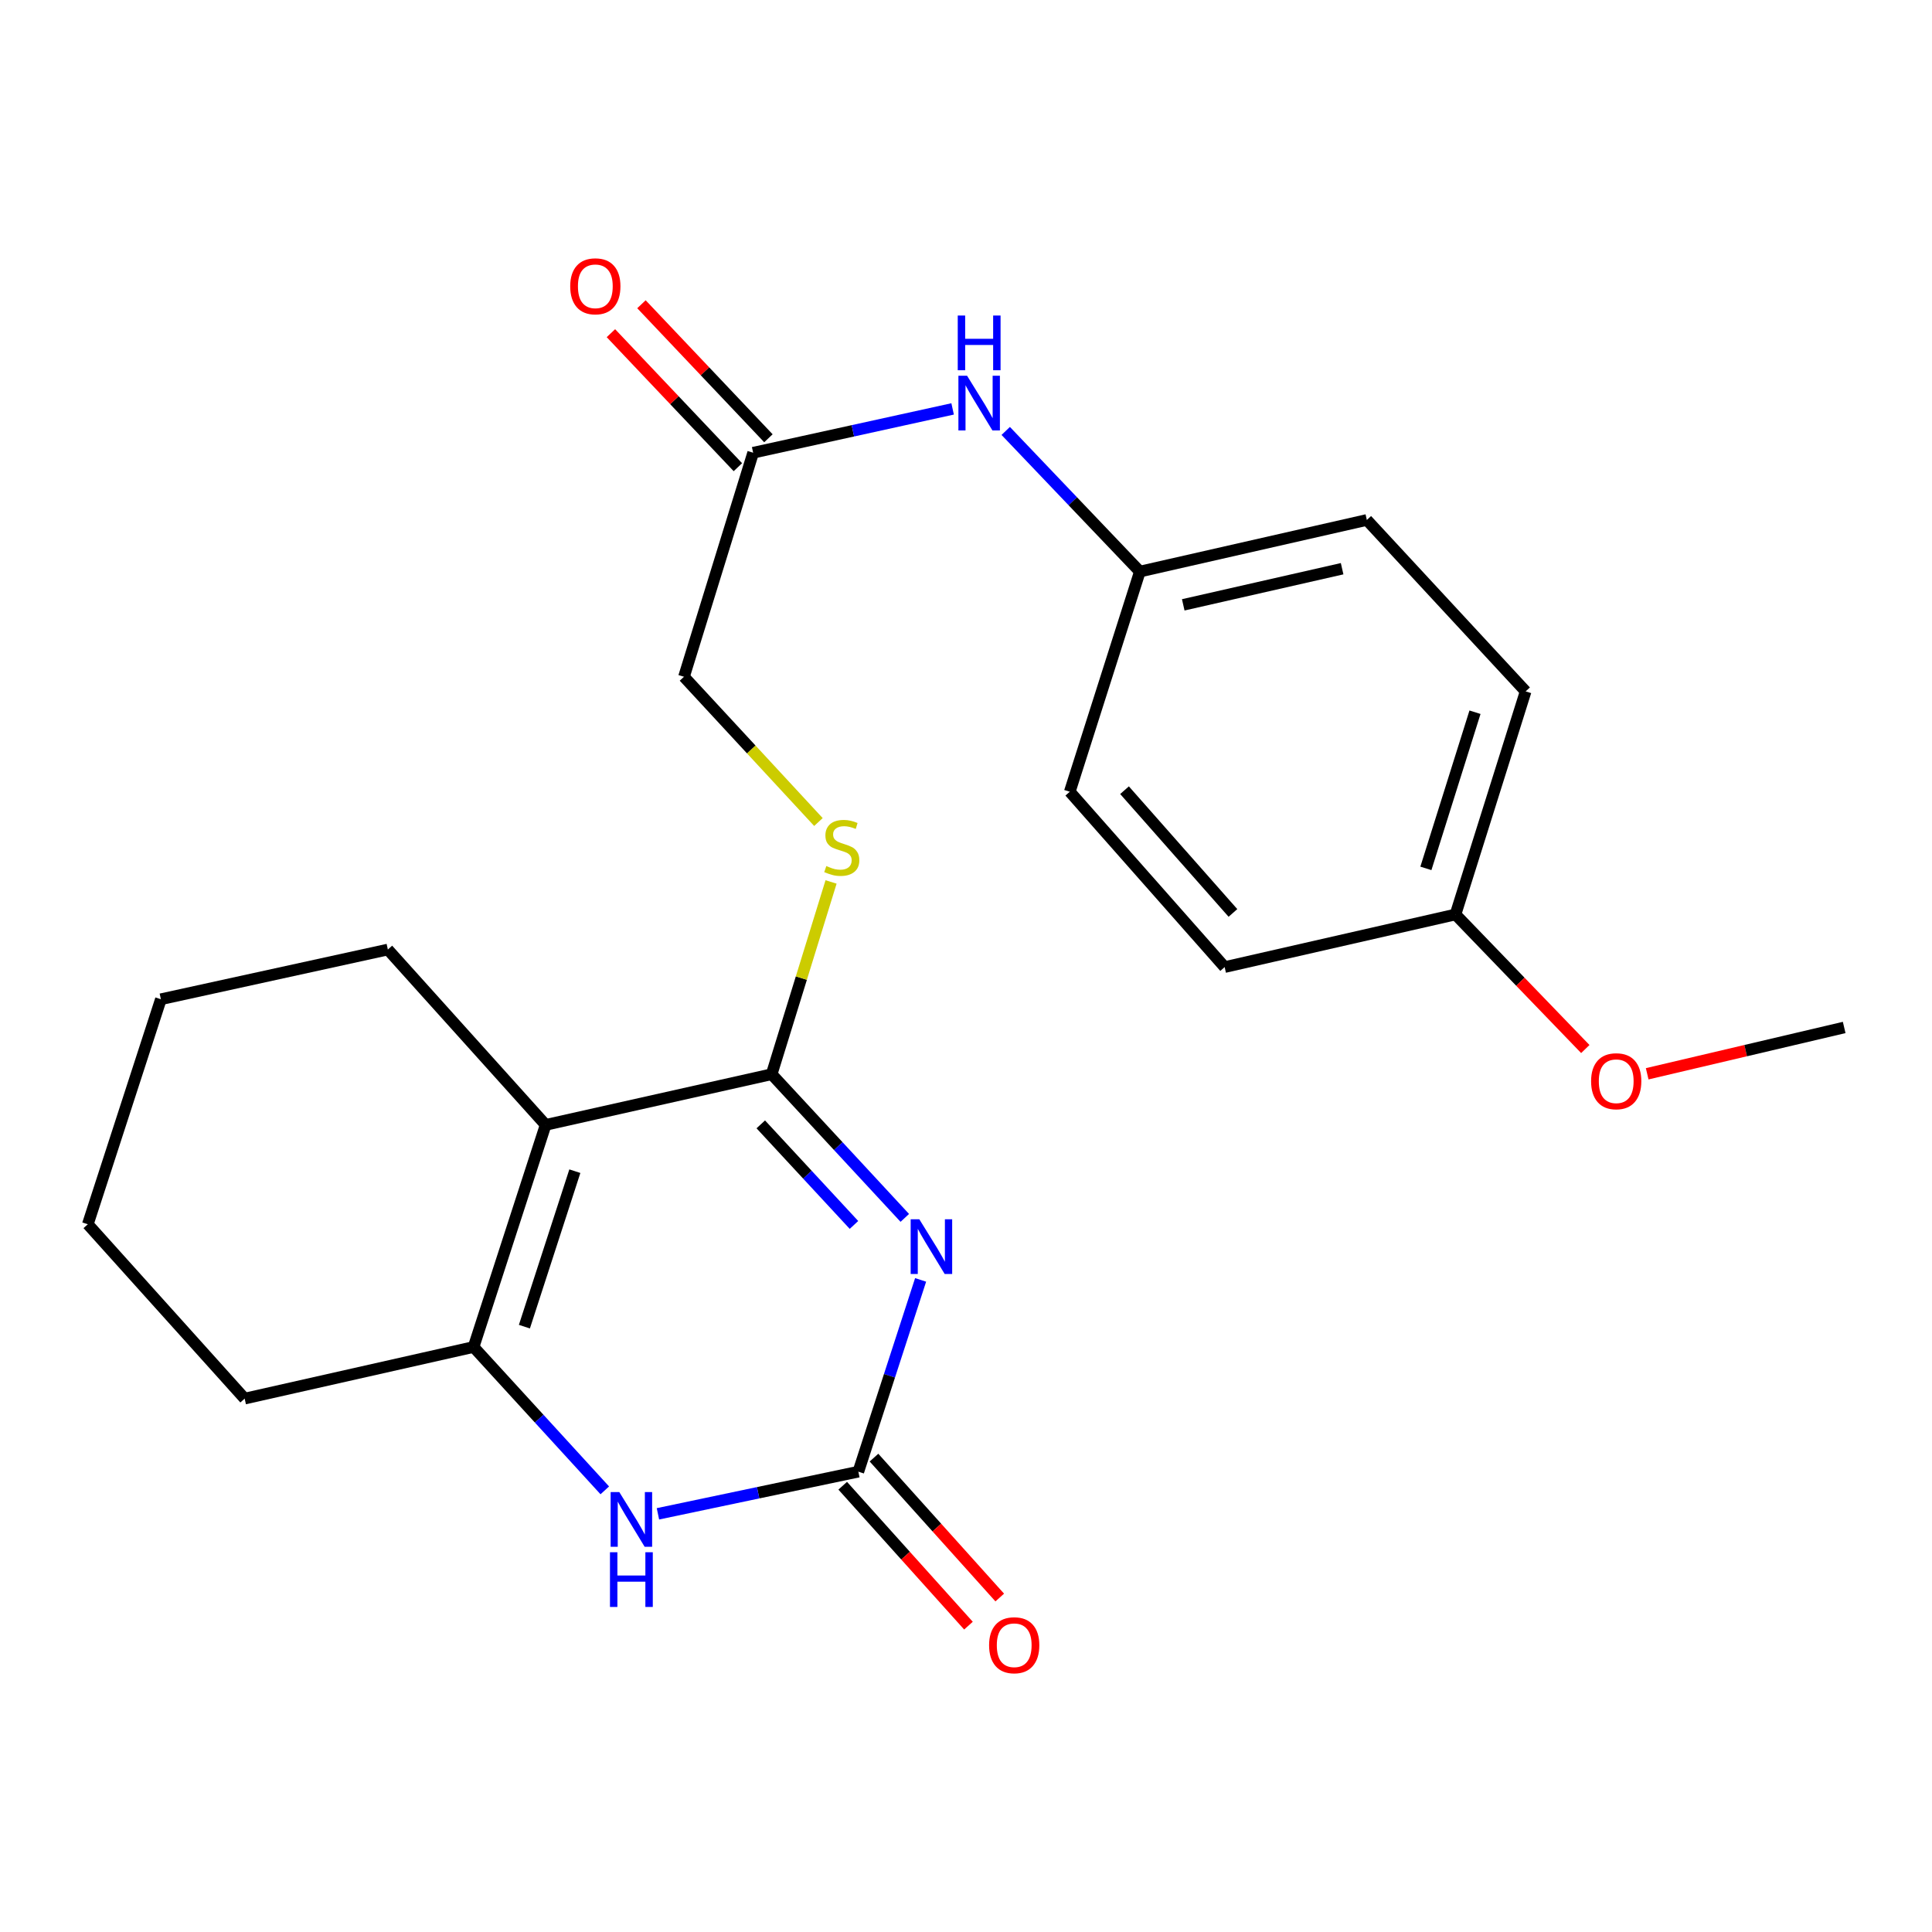 <?xml version='1.0' encoding='iso-8859-1'?>
<svg version='1.1' baseProfile='full'
              xmlns='http://www.w3.org/2000/svg'
                      xmlns:rdkit='http://www.rdkit.org/xml'
                      xmlns:xlink='http://www.w3.org/1999/xlink'
                  xml:space='preserve'
width='1000px' height='1000px' viewBox='0 0 1000 1000'>
<!-- END OF HEADER -->
<rect style='opacity:1.0;fill:#FFFFFF;stroke:none' width='1000' height='1000' x='0' y='0'> </rect>
<path class='bond-0' d='M 468.318,630.38 L 433.863,593.198' style='fill:none;fill-rule:evenodd;stroke:#0000FF;stroke-width:6px;stroke-linecap:butt;stroke-linejoin:miter;stroke-opacity:1' />
<path class='bond-0' d='M 433.863,593.198 L 399.408,556.016' style='fill:none;fill-rule:evenodd;stroke:#000000;stroke-width:6px;stroke-linecap:butt;stroke-linejoin:miter;stroke-opacity:1' />
<path class='bond-0' d='M 442.013,634.023 L 417.895,607.996' style='fill:none;fill-rule:evenodd;stroke:#0000FF;stroke-width:6px;stroke-linecap:butt;stroke-linejoin:miter;stroke-opacity:1' />
<path class='bond-0' d='M 417.895,607.996 L 393.776,581.968' style='fill:none;fill-rule:evenodd;stroke:#000000;stroke-width:6px;stroke-linecap:butt;stroke-linejoin:miter;stroke-opacity:1' />
<path class='bond-2' d='M 476.508,662.473 L 460.394,712.105' style='fill:none;fill-rule:evenodd;stroke:#0000FF;stroke-width:6px;stroke-linecap:butt;stroke-linejoin:miter;stroke-opacity:1' />
<path class='bond-2' d='M 460.394,712.105 L 444.279,761.736' style='fill:none;fill-rule:evenodd;stroke:#000000;stroke-width:6px;stroke-linecap:butt;stroke-linejoin:miter;stroke-opacity:1' />
<path class='bond-1' d='M 399.408,556.016 L 282.427,582.238' style='fill:none;fill-rule:evenodd;stroke:#000000;stroke-width:6px;stroke-linecap:butt;stroke-linejoin:miter;stroke-opacity:1' />
<path class='bond-5' d='M 399.408,556.016 L 414.782,506.255' style='fill:none;fill-rule:evenodd;stroke:#000000;stroke-width:6px;stroke-linecap:butt;stroke-linejoin:miter;stroke-opacity:1' />
<path class='bond-5' d='M 414.782,506.255 L 430.157,456.494' style='fill:none;fill-rule:evenodd;stroke:#CCCC00;stroke-width:6px;stroke-linecap:butt;stroke-linejoin:miter;stroke-opacity:1' />
<path class='bond-12' d='M 282.427,582.238 L 200.751,491.479' style='fill:none;fill-rule:evenodd;stroke:#000000;stroke-width:6px;stroke-linecap:butt;stroke-linejoin:miter;stroke-opacity:1' />
<path class='bond-23' d='M 282.427,582.238 L 245.127,697.199' style='fill:none;fill-rule:evenodd;stroke:#000000;stroke-width:6px;stroke-linecap:butt;stroke-linejoin:miter;stroke-opacity:1' />
<path class='bond-23' d='M 297.54,606.201 L 271.43,686.673' style='fill:none;fill-rule:evenodd;stroke:#000000;stroke-width:6px;stroke-linecap:butt;stroke-linejoin:miter;stroke-opacity:1' />
<path class='bond-4' d='M 444.279,761.736 L 392.412,772.646' style='fill:none;fill-rule:evenodd;stroke:#000000;stroke-width:6px;stroke-linecap:butt;stroke-linejoin:miter;stroke-opacity:1' />
<path class='bond-4' d='M 392.412,772.646 L 340.544,783.556' style='fill:none;fill-rule:evenodd;stroke:#0000FF;stroke-width:6px;stroke-linecap:butt;stroke-linejoin:miter;stroke-opacity:1' />
<path class='bond-8' d='M 436.184,769.013 L 468.728,805.222' style='fill:none;fill-rule:evenodd;stroke:#000000;stroke-width:6px;stroke-linecap:butt;stroke-linejoin:miter;stroke-opacity:1' />
<path class='bond-8' d='M 468.728,805.222 L 501.273,841.431' style='fill:none;fill-rule:evenodd;stroke:#FF0000;stroke-width:6px;stroke-linecap:butt;stroke-linejoin:miter;stroke-opacity:1' />
<path class='bond-8' d='M 452.375,754.46 L 484.92,790.669' style='fill:none;fill-rule:evenodd;stroke:#000000;stroke-width:6px;stroke-linecap:butt;stroke-linejoin:miter;stroke-opacity:1' />
<path class='bond-8' d='M 484.92,790.669 L 517.465,826.878' style='fill:none;fill-rule:evenodd;stroke:#FF0000;stroke-width:6px;stroke-linecap:butt;stroke-linejoin:miter;stroke-opacity:1' />
<path class='bond-3' d='M 245.127,697.199 L 279.083,734.302' style='fill:none;fill-rule:evenodd;stroke:#000000;stroke-width:6px;stroke-linecap:butt;stroke-linejoin:miter;stroke-opacity:1' />
<path class='bond-3' d='M 279.083,734.302 L 313.038,771.405' style='fill:none;fill-rule:evenodd;stroke:#0000FF;stroke-width:6px;stroke-linecap:butt;stroke-linejoin:miter;stroke-opacity:1' />
<path class='bond-14' d='M 245.127,697.199 L 126.635,723.916' style='fill:none;fill-rule:evenodd;stroke:#000000;stroke-width:6px;stroke-linecap:butt;stroke-linejoin:miter;stroke-opacity:1' />
<path class='bond-10' d='M 423.618,425.482 L 388.823,387.889' style='fill:none;fill-rule:evenodd;stroke:#CCCC00;stroke-width:6px;stroke-linecap:butt;stroke-linejoin:miter;stroke-opacity:1' />
<path class='bond-10' d='M 388.823,387.889 L 354.028,350.297' style='fill:none;fill-rule:evenodd;stroke:#000000;stroke-width:6px;stroke-linecap:butt;stroke-linejoin:miter;stroke-opacity:1' />
<path class='bond-6' d='M 389.829,234.332 L 354.028,350.297' style='fill:none;fill-rule:evenodd;stroke:#000000;stroke-width:6px;stroke-linecap:butt;stroke-linejoin:miter;stroke-opacity:1' />
<path class='bond-7' d='M 389.829,234.332 L 441.452,222.99' style='fill:none;fill-rule:evenodd;stroke:#000000;stroke-width:6px;stroke-linecap:butt;stroke-linejoin:miter;stroke-opacity:1' />
<path class='bond-7' d='M 441.452,222.99 L 493.075,211.648' style='fill:none;fill-rule:evenodd;stroke:#0000FF;stroke-width:6px;stroke-linecap:butt;stroke-linejoin:miter;stroke-opacity:1' />
<path class='bond-9' d='M 397.731,226.846 L 364.872,192.162' style='fill:none;fill-rule:evenodd;stroke:#000000;stroke-width:6px;stroke-linecap:butt;stroke-linejoin:miter;stroke-opacity:1' />
<path class='bond-9' d='M 364.872,192.162 L 332.012,157.478' style='fill:none;fill-rule:evenodd;stroke:#FF0000;stroke-width:6px;stroke-linecap:butt;stroke-linejoin:miter;stroke-opacity:1' />
<path class='bond-9' d='M 381.927,241.818 L 349.067,207.135' style='fill:none;fill-rule:evenodd;stroke:#000000;stroke-width:6px;stroke-linecap:butt;stroke-linejoin:miter;stroke-opacity:1' />
<path class='bond-9' d='M 349.067,207.135 L 316.208,172.451' style='fill:none;fill-rule:evenodd;stroke:#FF0000;stroke-width:6px;stroke-linecap:butt;stroke-linejoin:miter;stroke-opacity:1' />
<path class='bond-11' d='M 520.563,223.05 L 555.28,259.448' style='fill:none;fill-rule:evenodd;stroke:#0000FF;stroke-width:6px;stroke-linecap:butt;stroke-linejoin:miter;stroke-opacity:1' />
<path class='bond-11' d='M 555.28,259.448 L 589.997,295.846' style='fill:none;fill-rule:evenodd;stroke:#000000;stroke-width:6px;stroke-linecap:butt;stroke-linejoin:miter;stroke-opacity:1' />
<path class='bond-15' d='M 589.997,295.846 L 553.713,409.803' style='fill:none;fill-rule:evenodd;stroke:#000000;stroke-width:6px;stroke-linecap:butt;stroke-linejoin:miter;stroke-opacity:1' />
<path class='bond-16' d='M 589.997,295.846 L 707.474,269.129' style='fill:none;fill-rule:evenodd;stroke:#000000;stroke-width:6px;stroke-linecap:butt;stroke-linejoin:miter;stroke-opacity:1' />
<path class='bond-16' d='M 612.447,313.067 L 694.68,294.365' style='fill:none;fill-rule:evenodd;stroke:#000000;stroke-width:6px;stroke-linecap:butt;stroke-linejoin:miter;stroke-opacity:1' />
<path class='bond-21' d='M 200.751,491.479 L 83.275,517.204' style='fill:none;fill-rule:evenodd;stroke:#000000;stroke-width:6px;stroke-linecap:butt;stroke-linejoin:miter;stroke-opacity:1' />
<path class='bond-13' d='M 753.361,473.325 L 789.67,357.856' style='fill:none;fill-rule:evenodd;stroke:#000000;stroke-width:6px;stroke-linecap:butt;stroke-linejoin:miter;stroke-opacity:1' />
<path class='bond-13' d='M 738.039,449.474 L 763.455,368.646' style='fill:none;fill-rule:evenodd;stroke:#000000;stroke-width:6px;stroke-linecap:butt;stroke-linejoin:miter;stroke-opacity:1' />
<path class='bond-19' d='M 753.361,473.325 L 786.957,508.152' style='fill:none;fill-rule:evenodd;stroke:#000000;stroke-width:6px;stroke-linecap:butt;stroke-linejoin:miter;stroke-opacity:1' />
<path class='bond-19' d='M 786.957,508.152 L 820.553,542.979' style='fill:none;fill-rule:evenodd;stroke:#FF0000;stroke-width:6px;stroke-linecap:butt;stroke-linejoin:miter;stroke-opacity:1' />
<path class='bond-25' d='M 753.361,473.325 L 633.877,500.562' style='fill:none;fill-rule:evenodd;stroke:#000000;stroke-width:6px;stroke-linecap:butt;stroke-linejoin:miter;stroke-opacity:1' />
<path class='bond-22' d='M 126.635,723.916 L 45.455,633.677' style='fill:none;fill-rule:evenodd;stroke:#000000;stroke-width:6px;stroke-linecap:butt;stroke-linejoin:miter;stroke-opacity:1' />
<path class='bond-18' d='M 553.713,409.803 L 633.877,500.562' style='fill:none;fill-rule:evenodd;stroke:#000000;stroke-width:6px;stroke-linecap:butt;stroke-linejoin:miter;stroke-opacity:1' />
<path class='bond-18' d='M 582.055,409.004 L 638.169,472.536' style='fill:none;fill-rule:evenodd;stroke:#000000;stroke-width:6px;stroke-linecap:butt;stroke-linejoin:miter;stroke-opacity:1' />
<path class='bond-17' d='M 707.474,269.129 L 789.67,357.856' style='fill:none;fill-rule:evenodd;stroke:#000000;stroke-width:6px;stroke-linecap:butt;stroke-linejoin:miter;stroke-opacity:1' />
<path class='bond-20' d='M 852.579,555.791 L 903.562,543.803' style='fill:none;fill-rule:evenodd;stroke:#FF0000;stroke-width:6px;stroke-linecap:butt;stroke-linejoin:miter;stroke-opacity:1' />
<path class='bond-20' d='M 903.562,543.803 L 954.545,531.815' style='fill:none;fill-rule:evenodd;stroke:#000000;stroke-width:6px;stroke-linecap:butt;stroke-linejoin:miter;stroke-opacity:1' />
<path class='bond-24' d='M 83.275,517.204 L 45.455,633.677' style='fill:none;fill-rule:evenodd;stroke:#000000;stroke-width:6px;stroke-linecap:butt;stroke-linejoin:miter;stroke-opacity:1' />
<path  class='atom-0' d='M 475.84 631.092
L 485.12 646.092
Q 486.04 647.572, 487.52 650.252
Q 489 652.932, 489.08 653.092
L 489.08 631.092
L 492.84 631.092
L 492.84 659.412
L 488.96 659.412
L 479 643.012
Q 477.84 641.092, 476.6 638.892
Q 475.4 636.692, 475.04 636.012
L 475.04 659.412
L 471.36 659.412
L 471.36 631.092
L 475.84 631.092
' fill='#0000FF'/>
<path  class='atom-5' d='M 320.543 772.286
L 329.823 787.286
Q 330.743 788.766, 332.223 791.446
Q 333.703 794.126, 333.783 794.286
L 333.783 772.286
L 337.543 772.286
L 337.543 800.606
L 333.663 800.606
L 323.703 784.206
Q 322.543 782.286, 321.303 780.086
Q 320.103 777.886, 319.743 777.206
L 319.743 800.606
L 316.063 800.606
L 316.063 772.286
L 320.543 772.286
' fill='#0000FF'/>
<path  class='atom-5' d='M 315.723 803.438
L 319.563 803.438
L 319.563 815.478
L 334.043 815.478
L 334.043 803.438
L 337.883 803.438
L 337.883 831.758
L 334.043 831.758
L 334.043 818.678
L 319.563 818.678
L 319.563 831.758
L 315.723 831.758
L 315.723 803.438
' fill='#0000FF'/>
<path  class='atom-6' d='M 427.704 448.26
Q 428.024 448.38, 429.344 448.94
Q 430.664 449.5, 432.104 449.86
Q 433.584 450.18, 435.024 450.18
Q 437.704 450.18, 439.264 448.9
Q 440.824 447.58, 440.824 445.3
Q 440.824 443.74, 440.024 442.78
Q 439.264 441.82, 438.064 441.3
Q 436.864 440.78, 434.864 440.18
Q 432.344 439.42, 430.824 438.7
Q 429.344 437.98, 428.264 436.46
Q 427.224 434.94, 427.224 432.38
Q 427.224 428.82, 429.624 426.62
Q 432.064 424.42, 436.864 424.42
Q 440.144 424.42, 443.864 425.98
L 442.944 429.06
Q 439.544 427.66, 436.984 427.66
Q 434.224 427.66, 432.704 428.82
Q 431.184 429.94, 431.224 431.9
Q 431.224 433.42, 431.984 434.34
Q 432.784 435.26, 433.904 435.78
Q 435.064 436.3, 436.984 436.9
Q 439.544 437.7, 441.064 438.5
Q 442.584 439.3, 443.664 440.94
Q 444.784 442.54, 444.784 445.3
Q 444.784 449.22, 442.144 451.34
Q 439.544 453.42, 435.184 453.42
Q 432.664 453.42, 430.744 452.86
Q 428.864 452.34, 426.624 451.42
L 427.704 448.26
' fill='#CCCC00'/>
<path  class='atom-8' d='M 500.549 194.471
L 509.829 209.471
Q 510.749 210.951, 512.229 213.631
Q 513.709 216.311, 513.789 216.471
L 513.789 194.471
L 517.549 194.471
L 517.549 222.791
L 513.669 222.791
L 503.709 206.391
Q 502.549 204.471, 501.309 202.271
Q 500.109 200.071, 499.749 199.391
L 499.749 222.791
L 496.069 222.791
L 496.069 194.471
L 500.549 194.471
' fill='#0000FF'/>
<path  class='atom-8' d='M 495.729 163.319
L 499.569 163.319
L 499.569 175.359
L 514.049 175.359
L 514.049 163.319
L 517.889 163.319
L 517.889 191.639
L 514.049 191.639
L 514.049 178.559
L 499.569 178.559
L 499.569 191.639
L 495.729 191.639
L 495.729 163.319
' fill='#0000FF'/>
<path  class='atom-9' d='M 511.951 851.572
Q 511.951 844.772, 515.311 840.972
Q 518.671 837.172, 524.951 837.172
Q 531.231 837.172, 534.591 840.972
Q 537.951 844.772, 537.951 851.572
Q 537.951 858.452, 534.551 862.372
Q 531.151 866.252, 524.951 866.252
Q 518.711 866.252, 515.311 862.372
Q 511.951 858.492, 511.951 851.572
M 524.951 863.052
Q 529.271 863.052, 531.591 860.172
Q 533.951 857.252, 533.951 851.572
Q 533.951 846.012, 531.591 843.212
Q 529.271 840.372, 524.951 840.372
Q 520.631 840.372, 518.271 843.172
Q 515.951 845.972, 515.951 851.572
Q 515.951 857.292, 518.271 860.172
Q 520.631 863.052, 524.951 863.052
' fill='#FF0000'/>
<path  class='atom-10' d='M 295.141 148.188
Q 295.141 141.388, 298.501 137.588
Q 301.861 133.788, 308.141 133.788
Q 314.421 133.788, 317.781 137.588
Q 321.141 141.388, 321.141 148.188
Q 321.141 155.068, 317.741 158.988
Q 314.341 162.868, 308.141 162.868
Q 301.901 162.868, 298.501 158.988
Q 295.141 155.108, 295.141 148.188
M 308.141 159.668
Q 312.461 159.668, 314.781 156.788
Q 317.141 153.868, 317.141 148.188
Q 317.141 142.628, 314.781 139.828
Q 312.461 136.988, 308.141 136.988
Q 303.821 136.988, 301.461 139.788
Q 299.141 142.588, 299.141 148.188
Q 299.141 153.908, 301.461 156.788
Q 303.821 159.668, 308.141 159.668
' fill='#FF0000'/>
<path  class='atom-20' d='M 823.549 559.64
Q 823.549 552.84, 826.909 549.04
Q 830.269 545.24, 836.549 545.24
Q 842.829 545.24, 846.189 549.04
Q 849.549 552.84, 849.549 559.64
Q 849.549 566.52, 846.149 570.44
Q 842.749 574.32, 836.549 574.32
Q 830.309 574.32, 826.909 570.44
Q 823.549 566.56, 823.549 559.64
M 836.549 571.12
Q 840.869 571.12, 843.189 568.24
Q 845.549 565.32, 845.549 559.64
Q 845.549 554.08, 843.189 551.28
Q 840.869 548.44, 836.549 548.44
Q 832.229 548.44, 829.869 551.24
Q 827.549 554.04, 827.549 559.64
Q 827.549 565.36, 829.869 568.24
Q 832.229 571.12, 836.549 571.12
' fill='#FF0000'/>
</svg>
